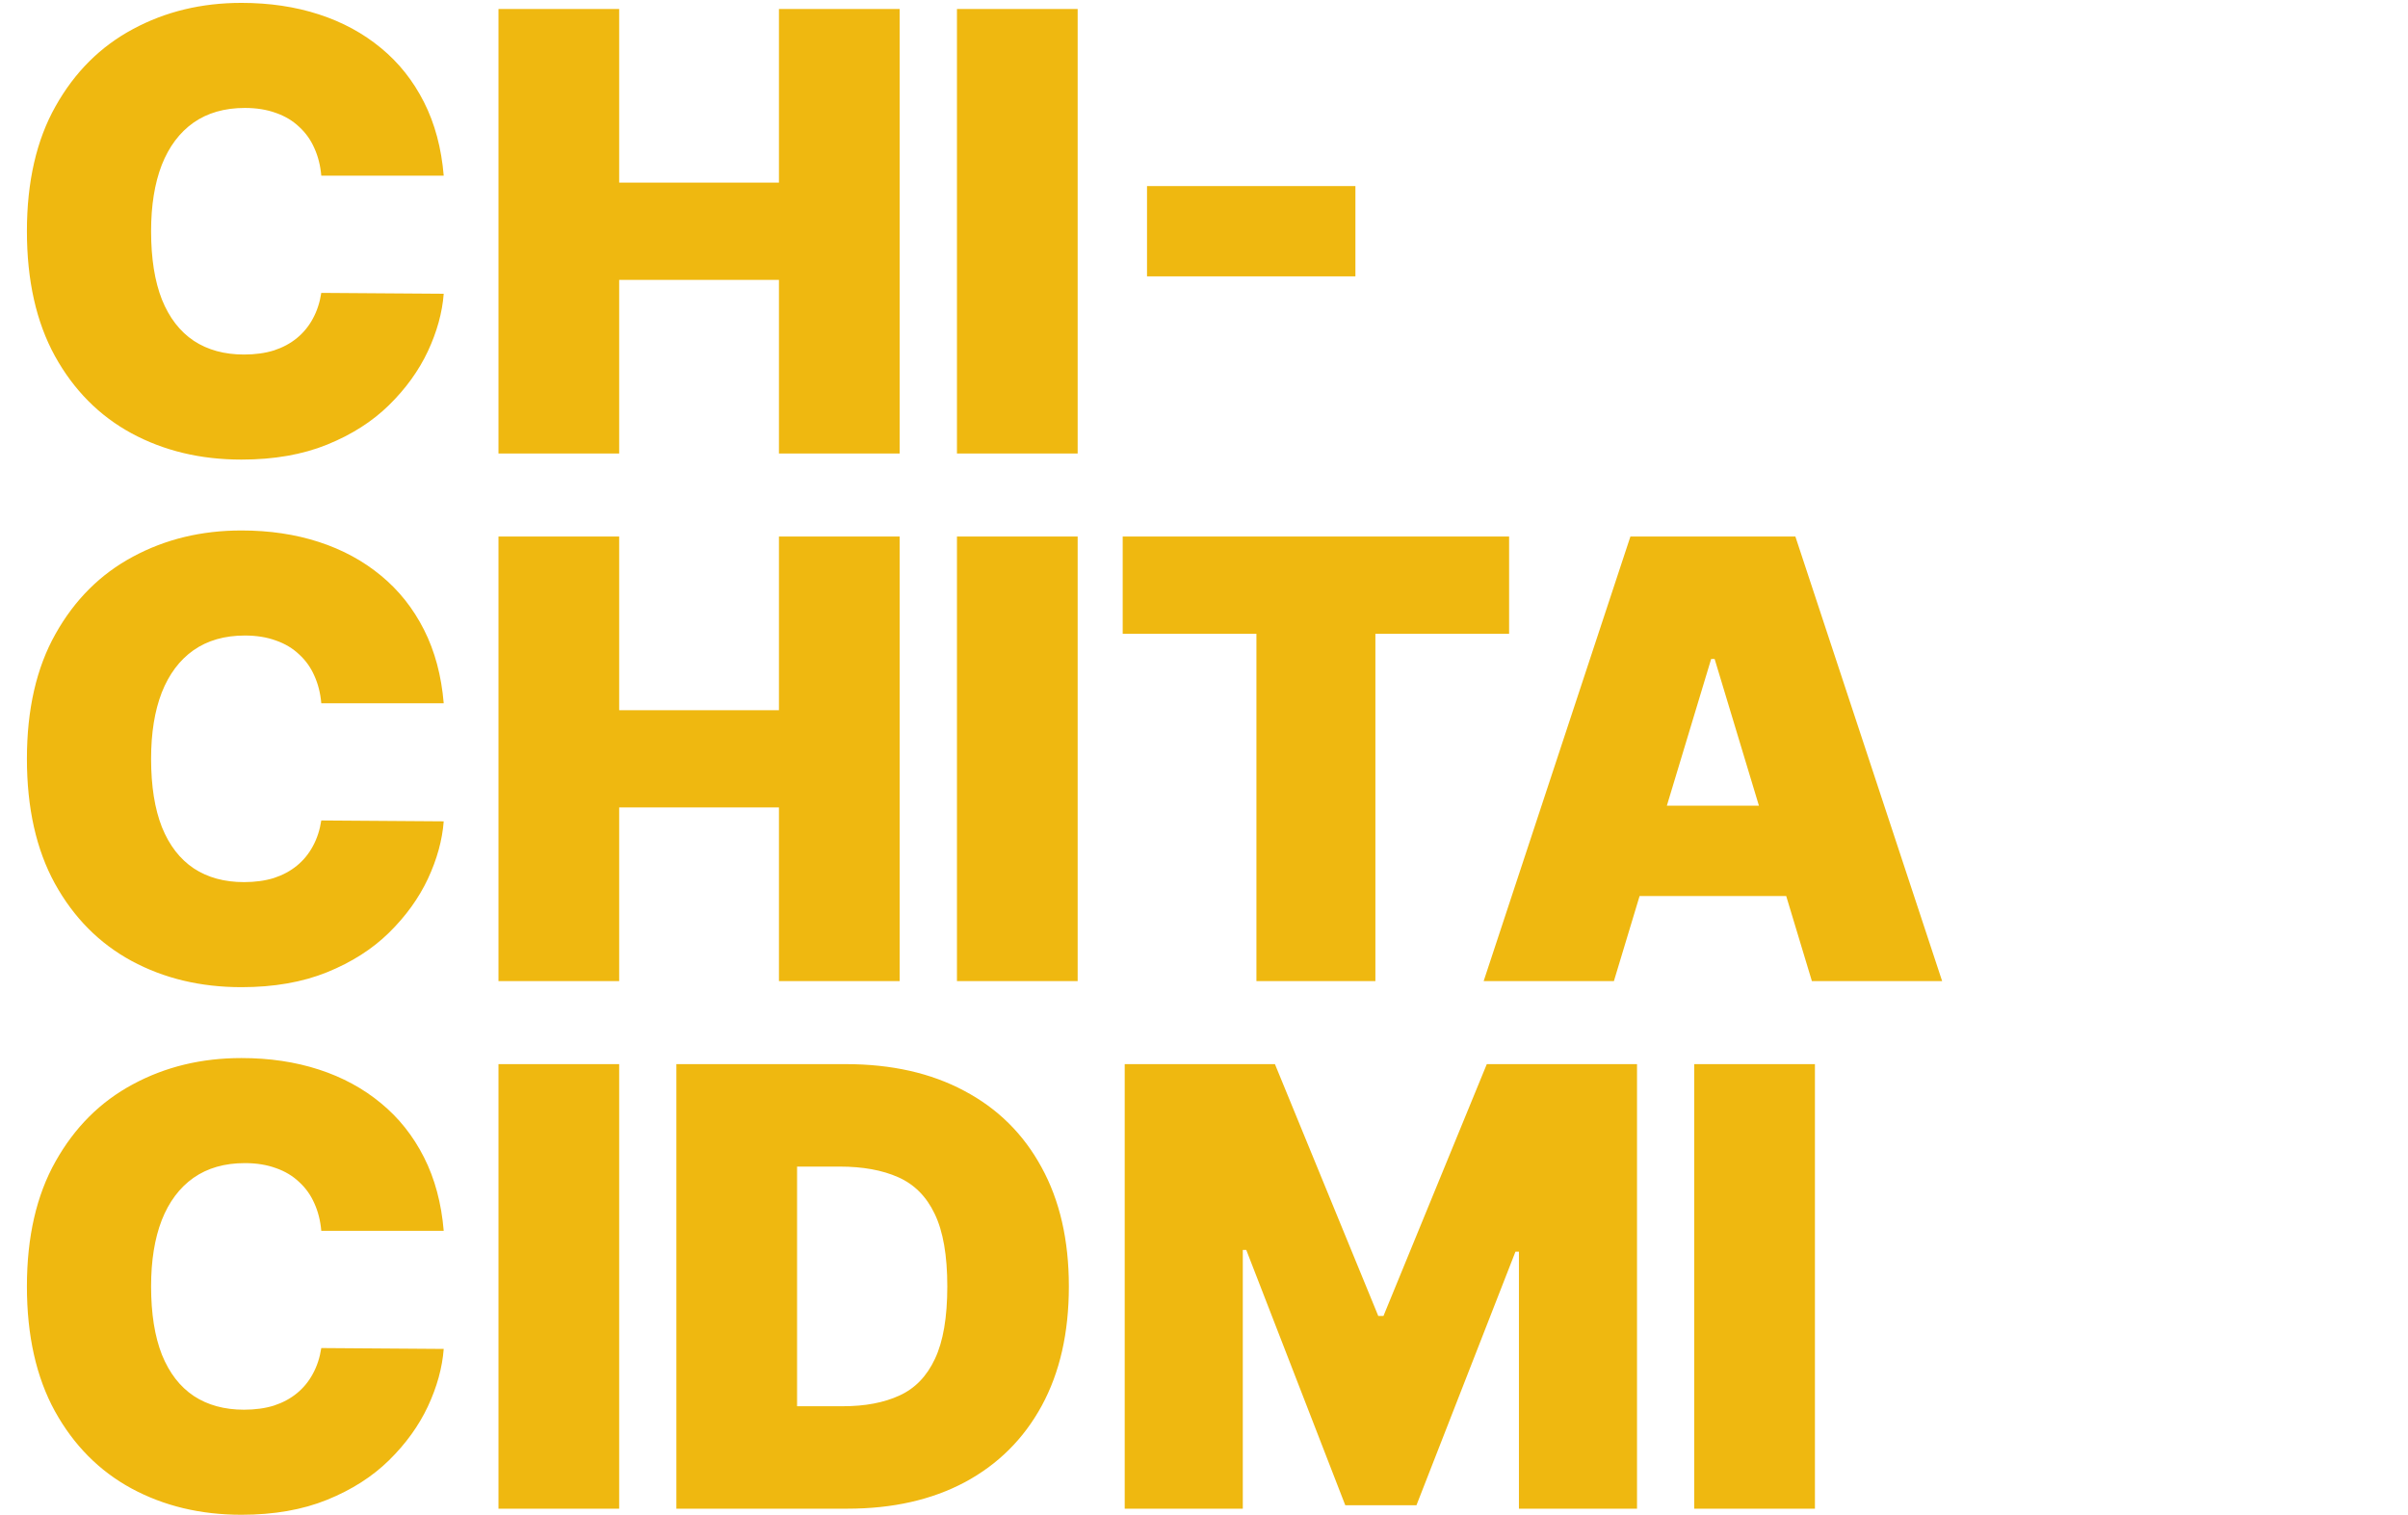 <svg width="515" height="324" viewBox="0 0 515 324" fill="none" xmlns="http://www.w3.org/2000/svg">
<path d="M94.898 37.572H68.713C68.527 35.406 68.032 33.441 67.227 31.676C66.454 29.912 65.37 28.395 63.977 27.126C62.615 25.826 60.96 24.836 59.01 24.155C57.06 23.443 54.847 23.087 52.37 23.087C48.037 23.087 44.369 24.14 41.367 26.244C38.396 28.349 36.136 31.367 34.589 35.298C33.072 39.228 32.314 43.949 32.314 49.458C32.314 55.277 33.087 60.152 34.635 64.083C36.214 67.983 38.489 70.923 41.46 72.904C44.431 74.854 48.006 75.829 52.185 75.829C54.568 75.829 56.704 75.535 58.592 74.947C60.48 74.328 62.12 73.446 63.513 72.3C64.906 71.155 66.036 69.778 66.902 68.168C67.8 66.528 68.403 64.686 68.713 62.644L94.898 62.829C94.589 66.853 93.459 70.954 91.509 75.133C89.559 79.28 86.789 83.118 83.198 86.647C79.639 90.144 75.228 92.961 69.966 95.097C64.705 97.232 58.592 98.3 51.628 98.3C42.899 98.3 35.068 96.427 28.135 92.682C21.233 88.937 15.77 83.428 11.746 76.154C7.753 68.88 5.757 59.982 5.757 49.458C5.757 38.873 7.8 29.958 11.886 22.716C15.971 15.442 21.48 9.948 28.414 6.234C35.347 2.489 43.085 0.616 51.628 0.616C57.632 0.616 63.157 1.436 68.202 3.077C73.247 4.717 77.674 7.116 81.481 10.273C85.288 13.399 88.352 17.253 90.673 21.834C92.995 26.414 94.403 31.661 94.898 37.572ZM106.61 97V1.916H132.423V39.058H166.594V1.916H192.408V97H166.594V59.858H132.423V97H106.61ZM230.479 1.916V97H204.665V1.916H230.479ZM289.883 39.801V59.115H245.312V39.801H289.883Z" fill="#EFB810"/>
<path d="M94.898 150.416H68.713C68.527 148.249 68.032 146.284 67.227 144.52C66.454 142.755 65.37 141.239 63.977 139.97C62.615 138.67 60.96 137.679 59.01 136.998C57.06 136.286 54.847 135.93 52.37 135.93C48.037 135.93 44.369 136.983 41.367 139.087C38.396 141.192 36.136 144.21 34.589 148.141C33.072 152.072 32.314 156.792 32.314 162.301C32.314 168.12 33.087 172.995 34.635 176.926C36.214 180.826 38.489 183.766 41.46 185.747C44.431 187.697 48.006 188.672 52.185 188.672C54.568 188.672 56.704 188.378 58.592 187.79C60.48 187.171 62.12 186.289 63.513 185.144C64.906 183.999 66.036 182.621 66.902 181.012C67.8 179.371 68.403 177.53 68.713 175.487L94.898 175.673C94.589 179.696 93.459 183.797 91.509 187.976C89.559 192.123 86.789 195.961 83.198 199.49C79.639 202.987 75.228 205.804 69.966 207.94C64.705 210.075 58.592 211.143 51.628 211.143C42.899 211.143 35.068 209.271 28.135 205.526C21.233 201.78 15.77 196.271 11.746 188.997C7.753 181.724 5.757 172.825 5.757 162.301C5.757 151.716 7.8 142.802 11.886 135.559C15.971 128.285 21.48 122.791 28.414 119.077C35.347 115.332 43.085 113.459 51.628 113.459C57.632 113.459 63.157 114.28 68.202 115.92C73.247 117.561 77.674 119.959 81.481 123.116C85.288 126.242 88.352 130.096 90.673 134.677C92.995 139.258 94.403 144.504 94.898 150.416ZM106.61 209.843V114.759H132.423V151.902H166.594V114.759H192.408V209.843H166.594V172.701H132.423V209.843H106.61ZM230.479 114.759V209.843H204.665V114.759H230.479ZM240.112 135.559V114.759H322.754V135.559H294.154V209.843H268.712V135.559H240.112ZM345.167 209.843H317.31L348.695 114.759H383.98L415.365 209.843H387.509L366.709 140.945H365.966L345.167 209.843ZM339.967 172.33H392.337V191.644H339.967V172.33Z" fill="#EFB810"/>
<path d="M94.898 263.259H68.713C68.527 261.093 68.032 259.127 67.227 257.363C66.454 255.599 65.37 254.082 63.977 252.813C62.615 251.513 60.96 250.522 59.01 249.842C57.06 249.13 54.847 248.774 52.37 248.774C48.037 248.774 44.369 249.826 41.367 251.931C38.396 254.035 36.136 257.053 34.589 260.984C33.072 264.915 32.314 269.635 32.314 275.145C32.314 280.964 33.087 285.838 34.635 289.769C36.214 293.669 38.489 296.61 41.46 298.591C44.431 300.541 48.006 301.516 52.185 301.516C54.568 301.516 56.704 301.222 58.592 300.633C60.48 300.014 62.12 299.132 63.513 297.987C64.906 296.842 66.036 295.464 66.902 293.855C67.8 292.215 68.403 290.373 68.713 288.33L94.898 288.516C94.589 292.54 93.459 296.641 91.509 300.819C89.559 304.967 86.789 308.805 83.198 312.333C79.639 315.831 75.228 318.647 69.966 320.783C64.705 322.919 58.592 323.987 51.628 323.987C42.899 323.987 35.068 322.114 28.135 318.369C21.233 314.624 15.77 309.114 11.746 301.841C7.753 294.567 5.757 285.668 5.757 275.145C5.757 264.559 7.8 255.645 11.886 248.402C15.971 241.129 21.48 235.635 28.414 231.92C35.347 228.175 43.085 226.303 51.628 226.303C57.632 226.303 63.157 227.123 68.202 228.763C73.247 230.404 77.674 232.803 81.481 235.96C85.288 239.086 88.352 242.939 90.673 247.52C92.995 252.101 94.403 257.347 94.898 263.259ZM132.423 227.603V322.687H106.61V227.603H132.423ZM181.242 322.687H144.657V227.603H180.871C190.651 227.603 199.101 229.506 206.22 233.313C213.37 237.089 218.88 242.537 222.748 249.656C226.648 256.744 228.598 265.24 228.598 275.145C228.598 285.049 226.664 293.561 222.795 300.68C218.926 307.768 213.447 313.215 206.36 317.022C199.272 320.799 190.899 322.687 181.242 322.687ZM170.471 300.773H180.314C185.018 300.773 189.026 300.014 192.338 298.498C195.681 296.981 198.219 294.366 199.952 290.651C201.717 286.937 202.599 281.768 202.599 275.145C202.599 268.521 201.701 263.352 199.906 259.638C198.142 255.924 195.542 253.308 192.106 251.791C188.702 250.275 184.523 249.517 179.571 249.517H170.471V300.773ZM240.542 227.603H272.67L294.769 281.459H295.884L317.983 227.603H350.111V322.687H324.855V267.716H324.112L302.941 321.944H287.712L266.541 267.345H265.799V322.687H240.542V227.603ZM388.159 227.603V322.687H362.345V227.603H388.159Z" fill="#EFB810"/>
</svg>
